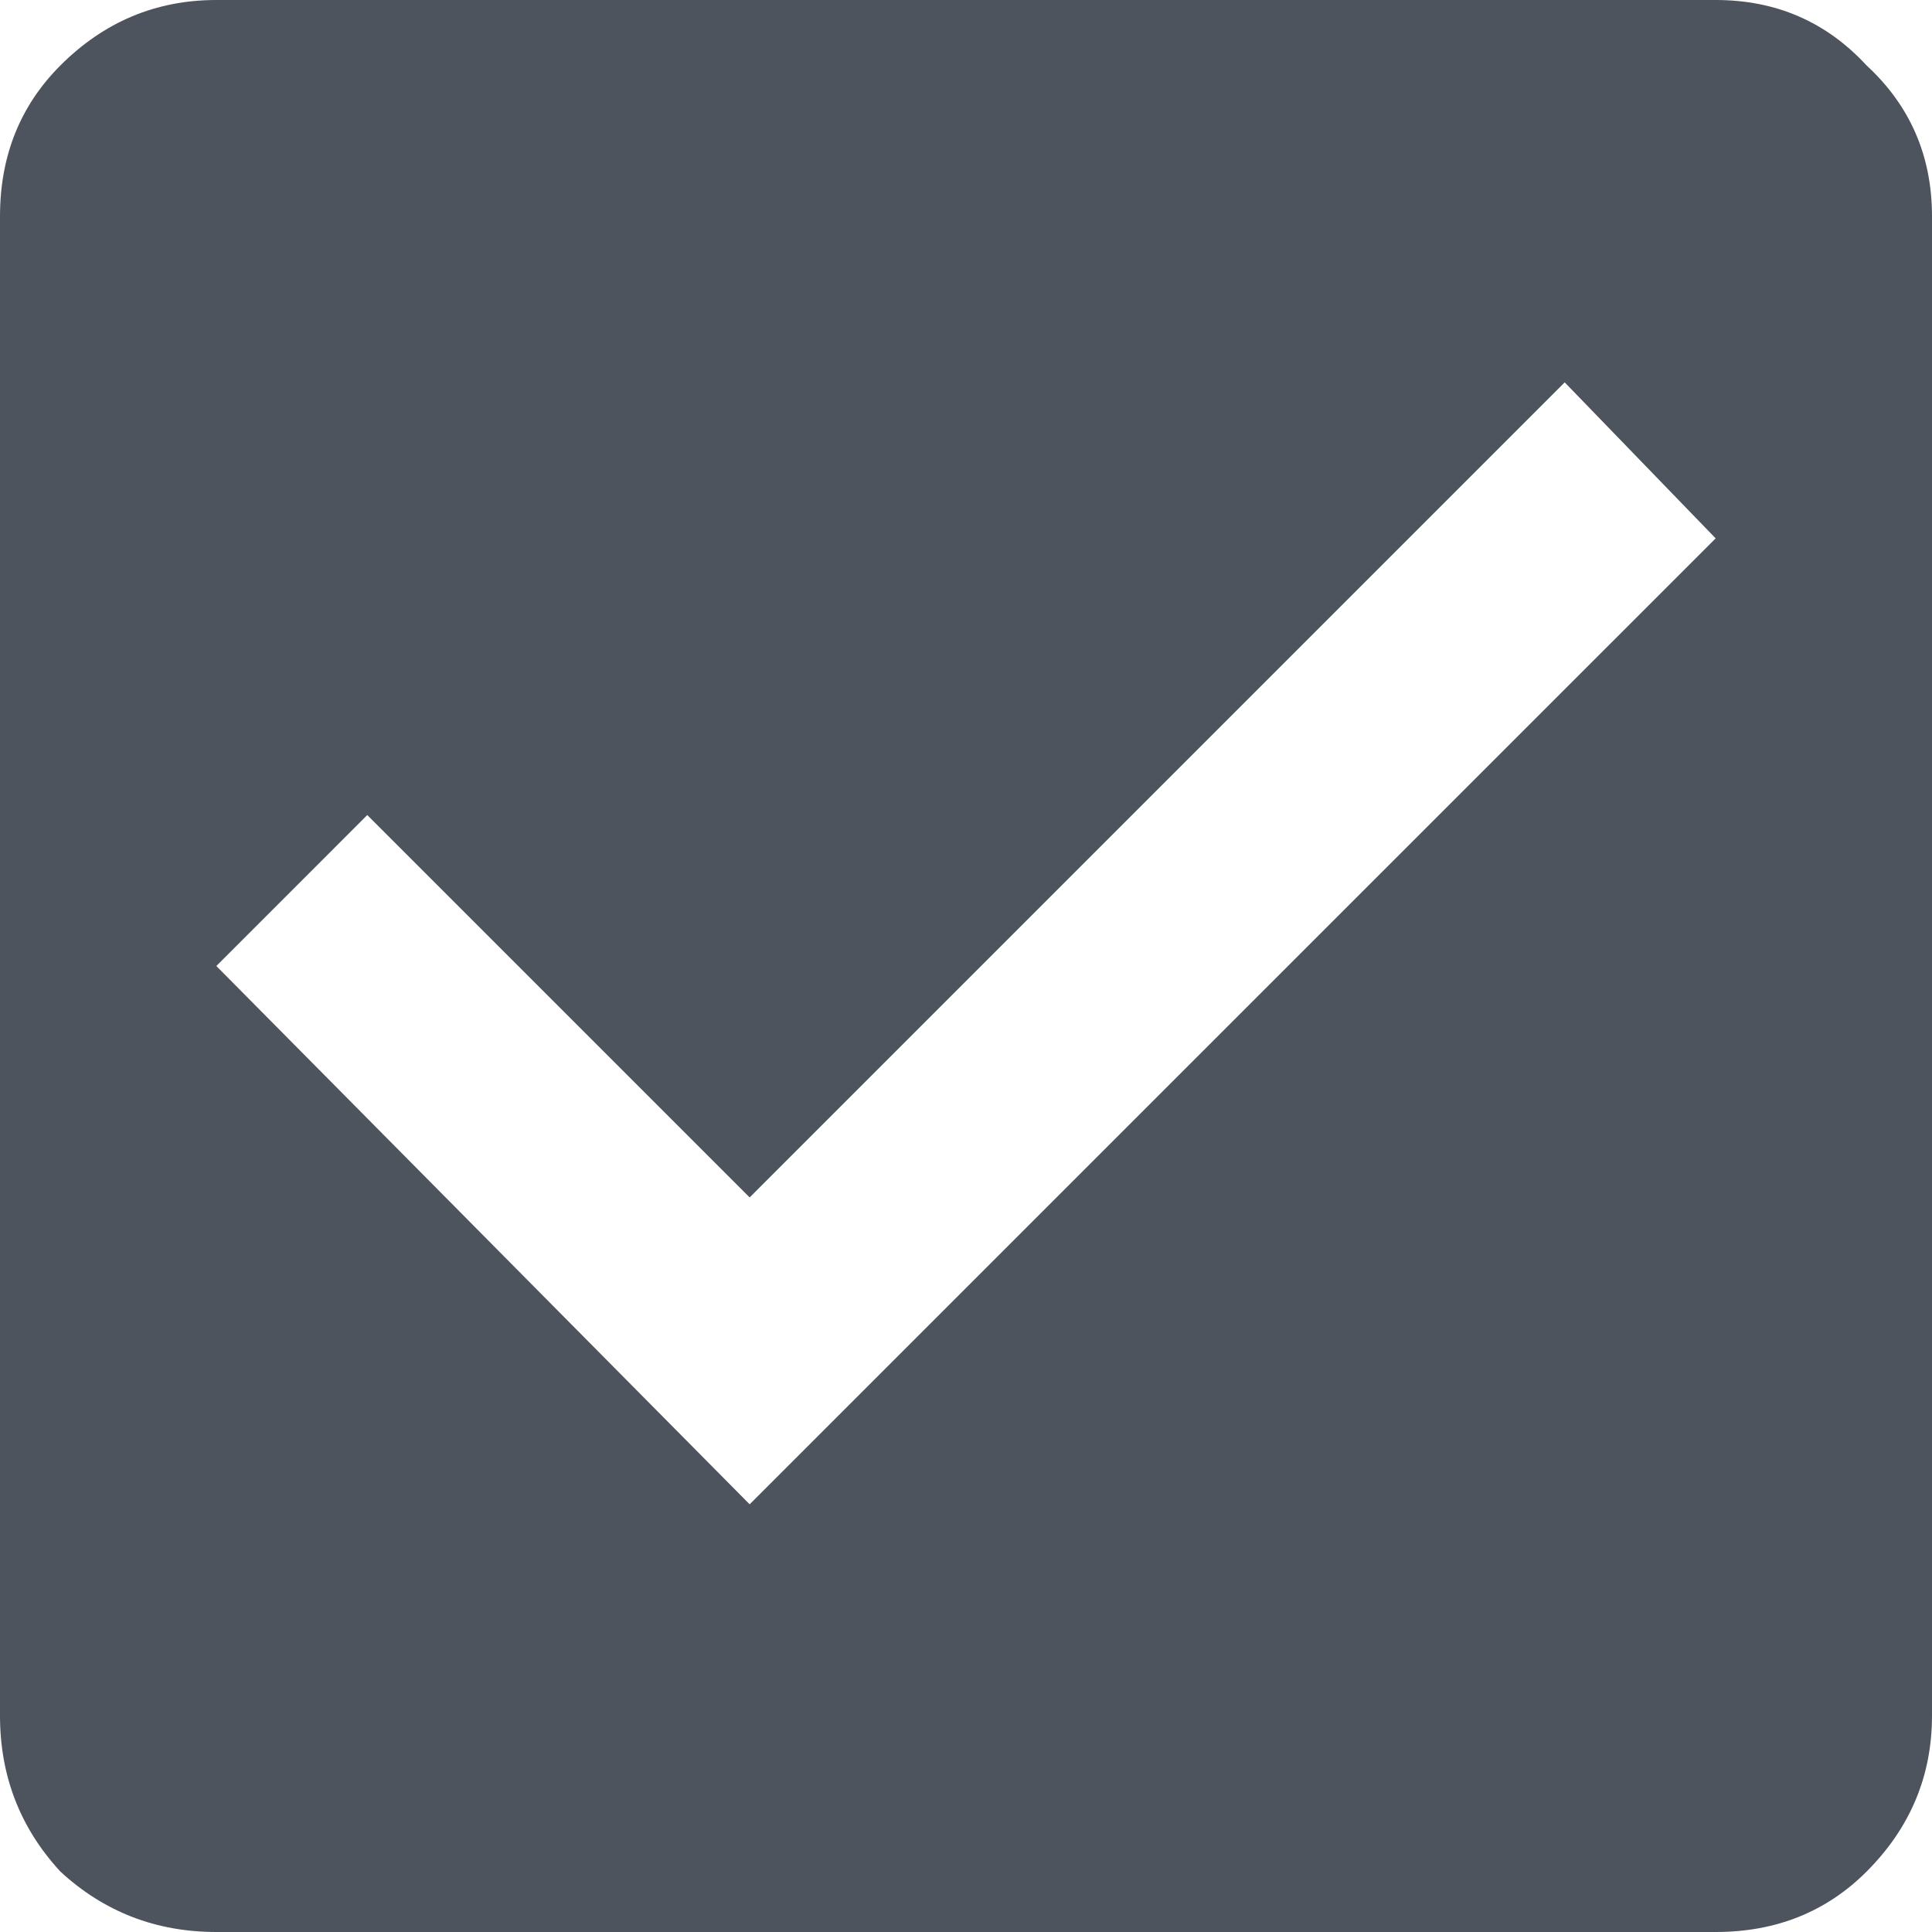 <?xml version="1.0" encoding="UTF-8"?>
<!DOCTYPE svg PUBLIC "-//W3C//DTD SVG 1.1//EN" "http://www.w3.org/Graphics/SVG/1.1/DTD/svg11.dtd">
<!-- Creator: CorelDRAW X8 -->
<svg xmlns="http://www.w3.org/2000/svg" xml:space="preserve" width="18px" height="18px" version="1.1" style="shape-rendering:geometricPrecision; text-rendering:geometricPrecision; image-rendering:optimizeQuality; fill-rule:evenodd; clip-rule:evenodd"
viewBox="0 0 415444 415444"
 xmlns:xlink="http://www.w3.org/1999/xlink">
 <defs>
  <style type="text/css">
   <![CDATA[
    .fil0 {fill:#4D545E}
   ]]>
  </style>
 </defs>
 <g id="Слой_x0020_1">
  <path class="fil0" d="M161202 323477l207722 -207713 -32459 -33541 -175263 175264 -82224 -82224 -32458 32459 114682 115755zm207722 -323477c12980,0 23796,4693 32449,14070 9378,8654 14071,19470 14071,32450l0 322404c0,12980 -4693,24154 -14071,33531 -8653,8653 -19469,12989 -32449,12989l-322404 0c-12980,0 -24154,-4336 -33531,-12989 -8654,-9377 -12989,-20551 -12989,-33531l0 -322404c0,-12980 4335,-23796 12989,-32450 9377,-9377 20551,-14070 33531,-14070l322404 0z"/>
 </g>
</svg>
